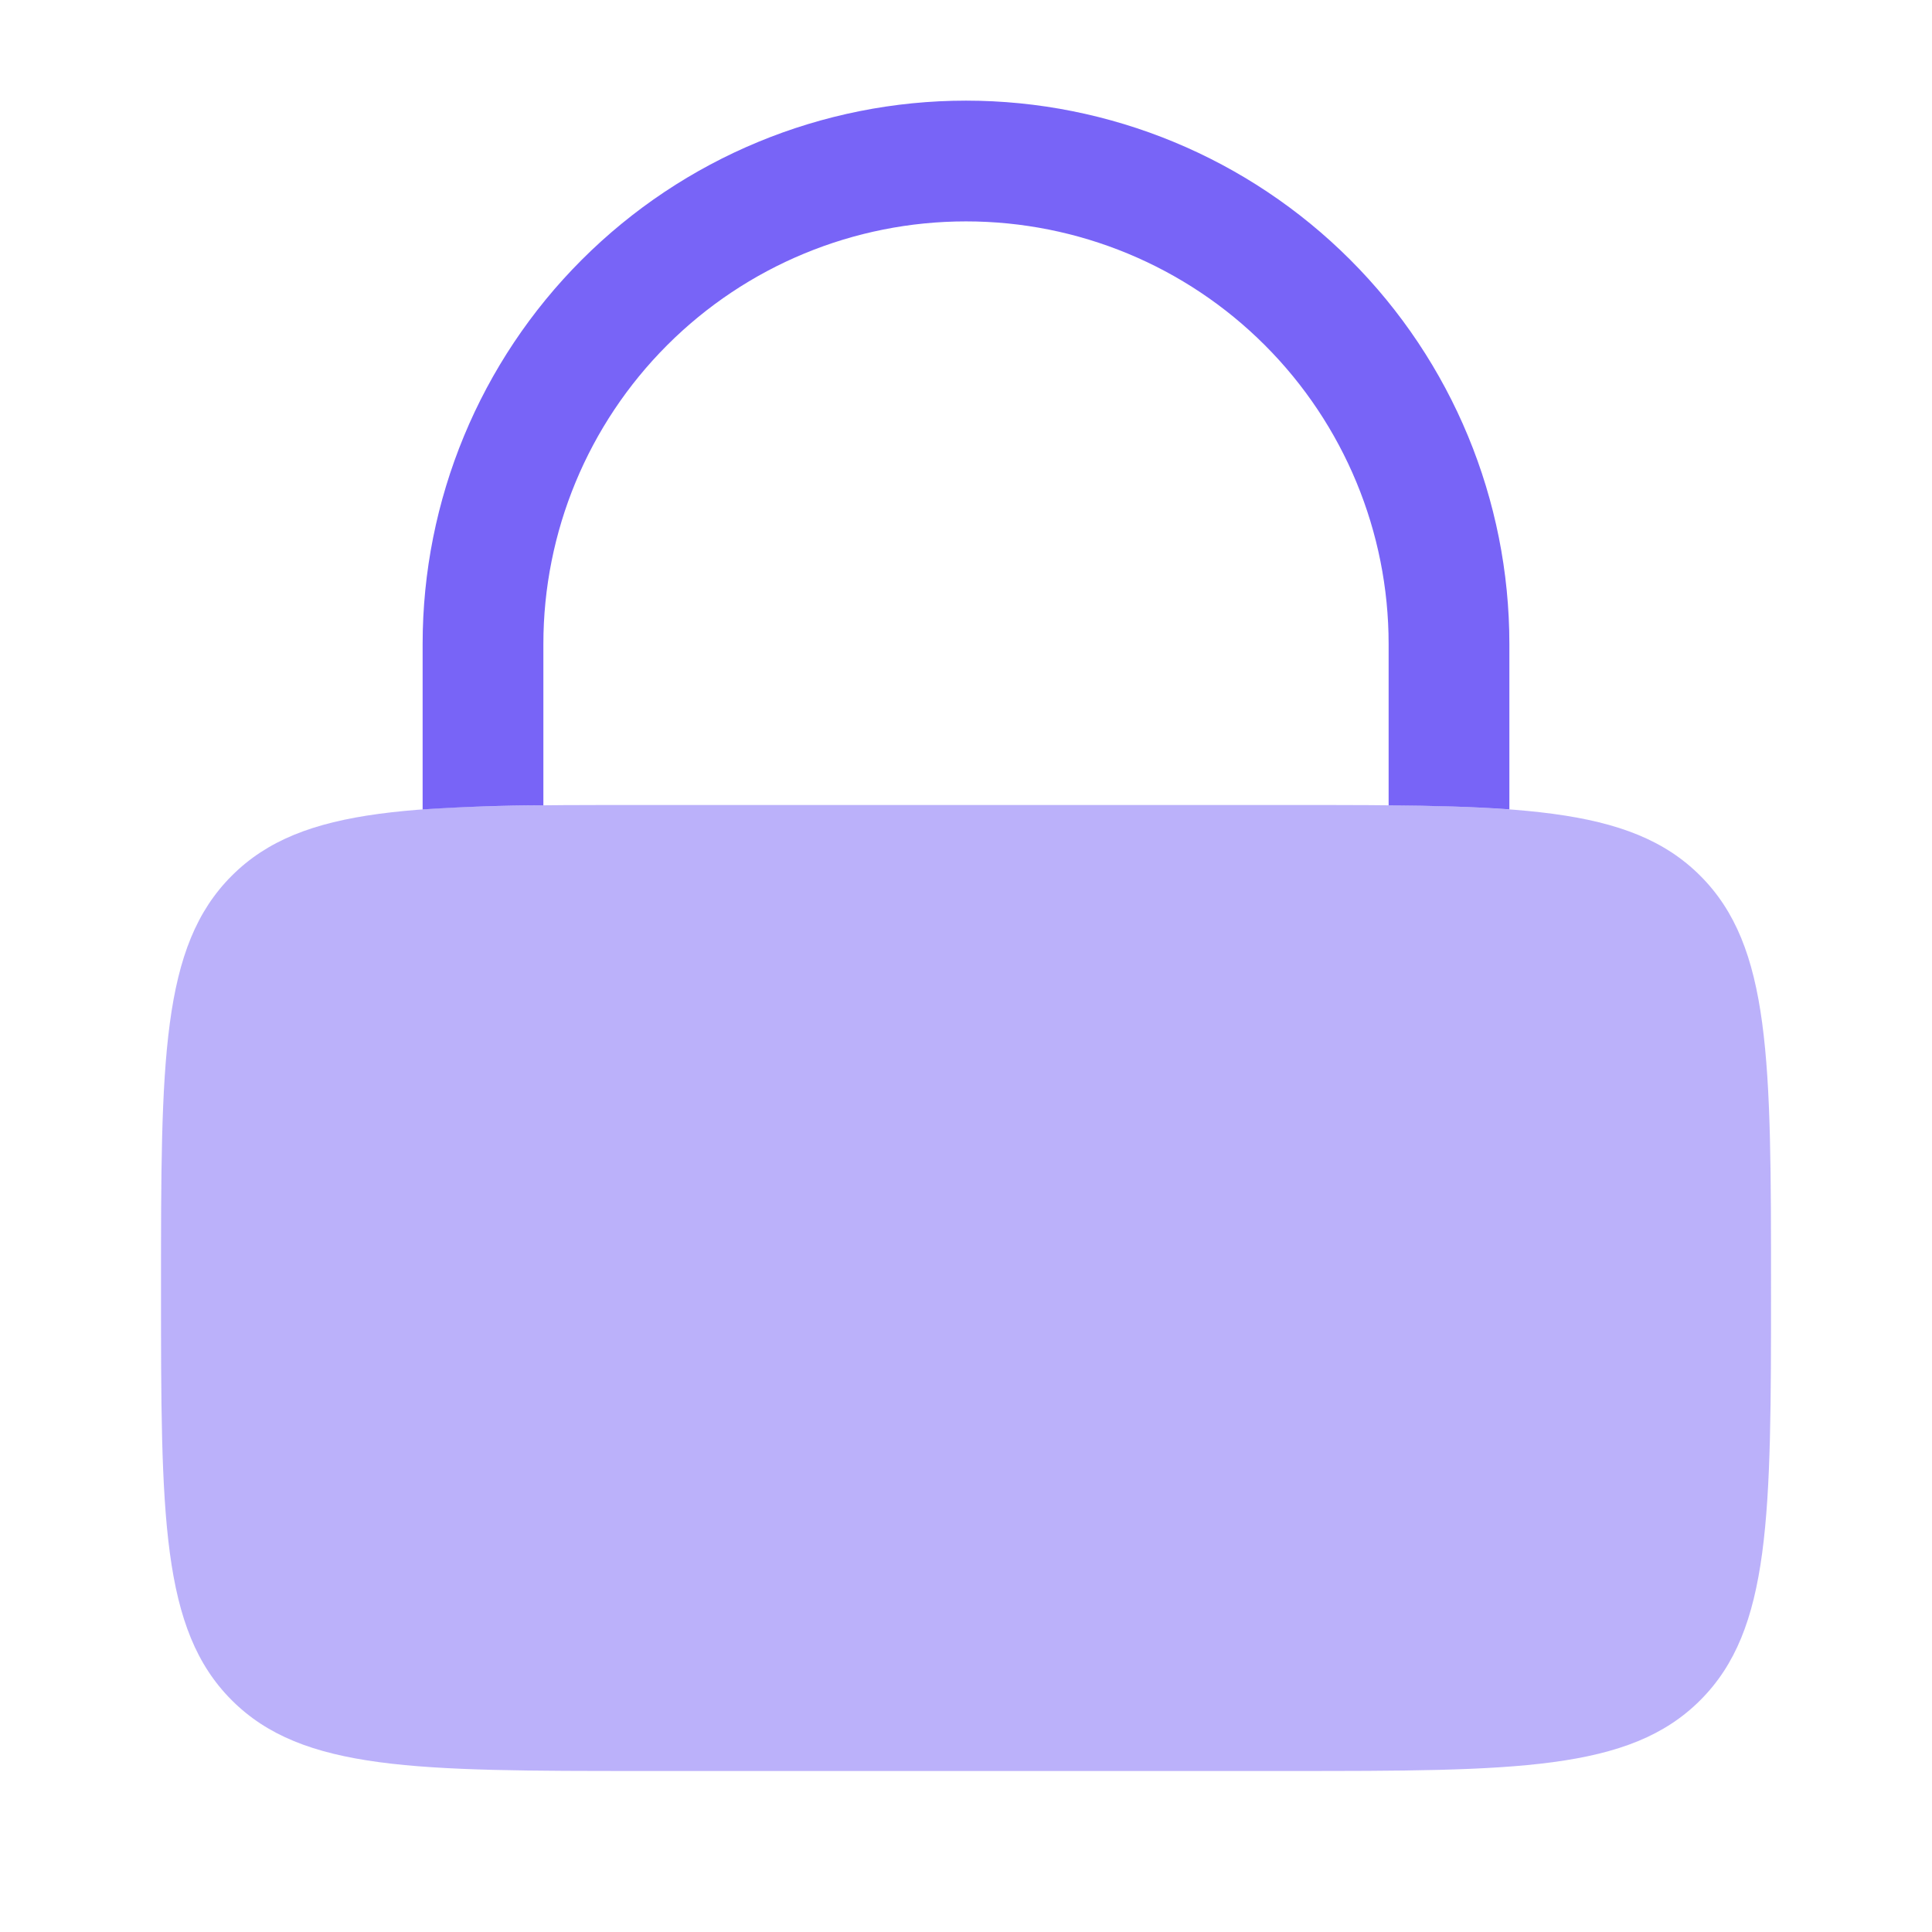 <svg width="56" height="56" viewBox="0 0 56 56" fill="none" xmlns="http://www.w3.org/2000/svg">
<path opacity="0.5" d="M4.667 37.333C4.667 30.735 4.667 27.433 6.718 25.384C8.767 23.333 12.068 23.333 18.667 23.333H37.334C43.932 23.333 47.234 23.333 49.283 25.384C51.334 27.433 51.334 30.735 51.334 37.333C51.334 43.932 51.334 47.234 49.283 49.282C47.234 51.333 43.932 51.333 37.334 51.333H18.667C12.068 51.333 8.767 51.333 6.718 49.282C4.667 47.234 4.667 43.932 4.667 37.333Z" fill="#7864F7"/>
<path d="M15.75 18.667C15.75 15.418 17.041 12.302 19.338 10.005C21.635 7.707 24.751 6.417 28 6.417C31.249 6.417 34.365 7.707 36.662 10.005C38.959 12.302 40.25 15.418 40.25 18.667V23.343C41.573 23.354 42.733 23.385 43.75 23.459V18.667C43.75 14.489 42.091 10.483 39.137 7.53C36.183 4.576 32.177 2.917 28 2.917C23.823 2.917 19.817 4.576 16.863 7.53C13.909 10.483 12.25 14.489 12.25 18.667V23.462C13.415 23.385 14.582 23.345 15.75 23.343V18.667Z" fill="#7864F7"/>
</svg>
